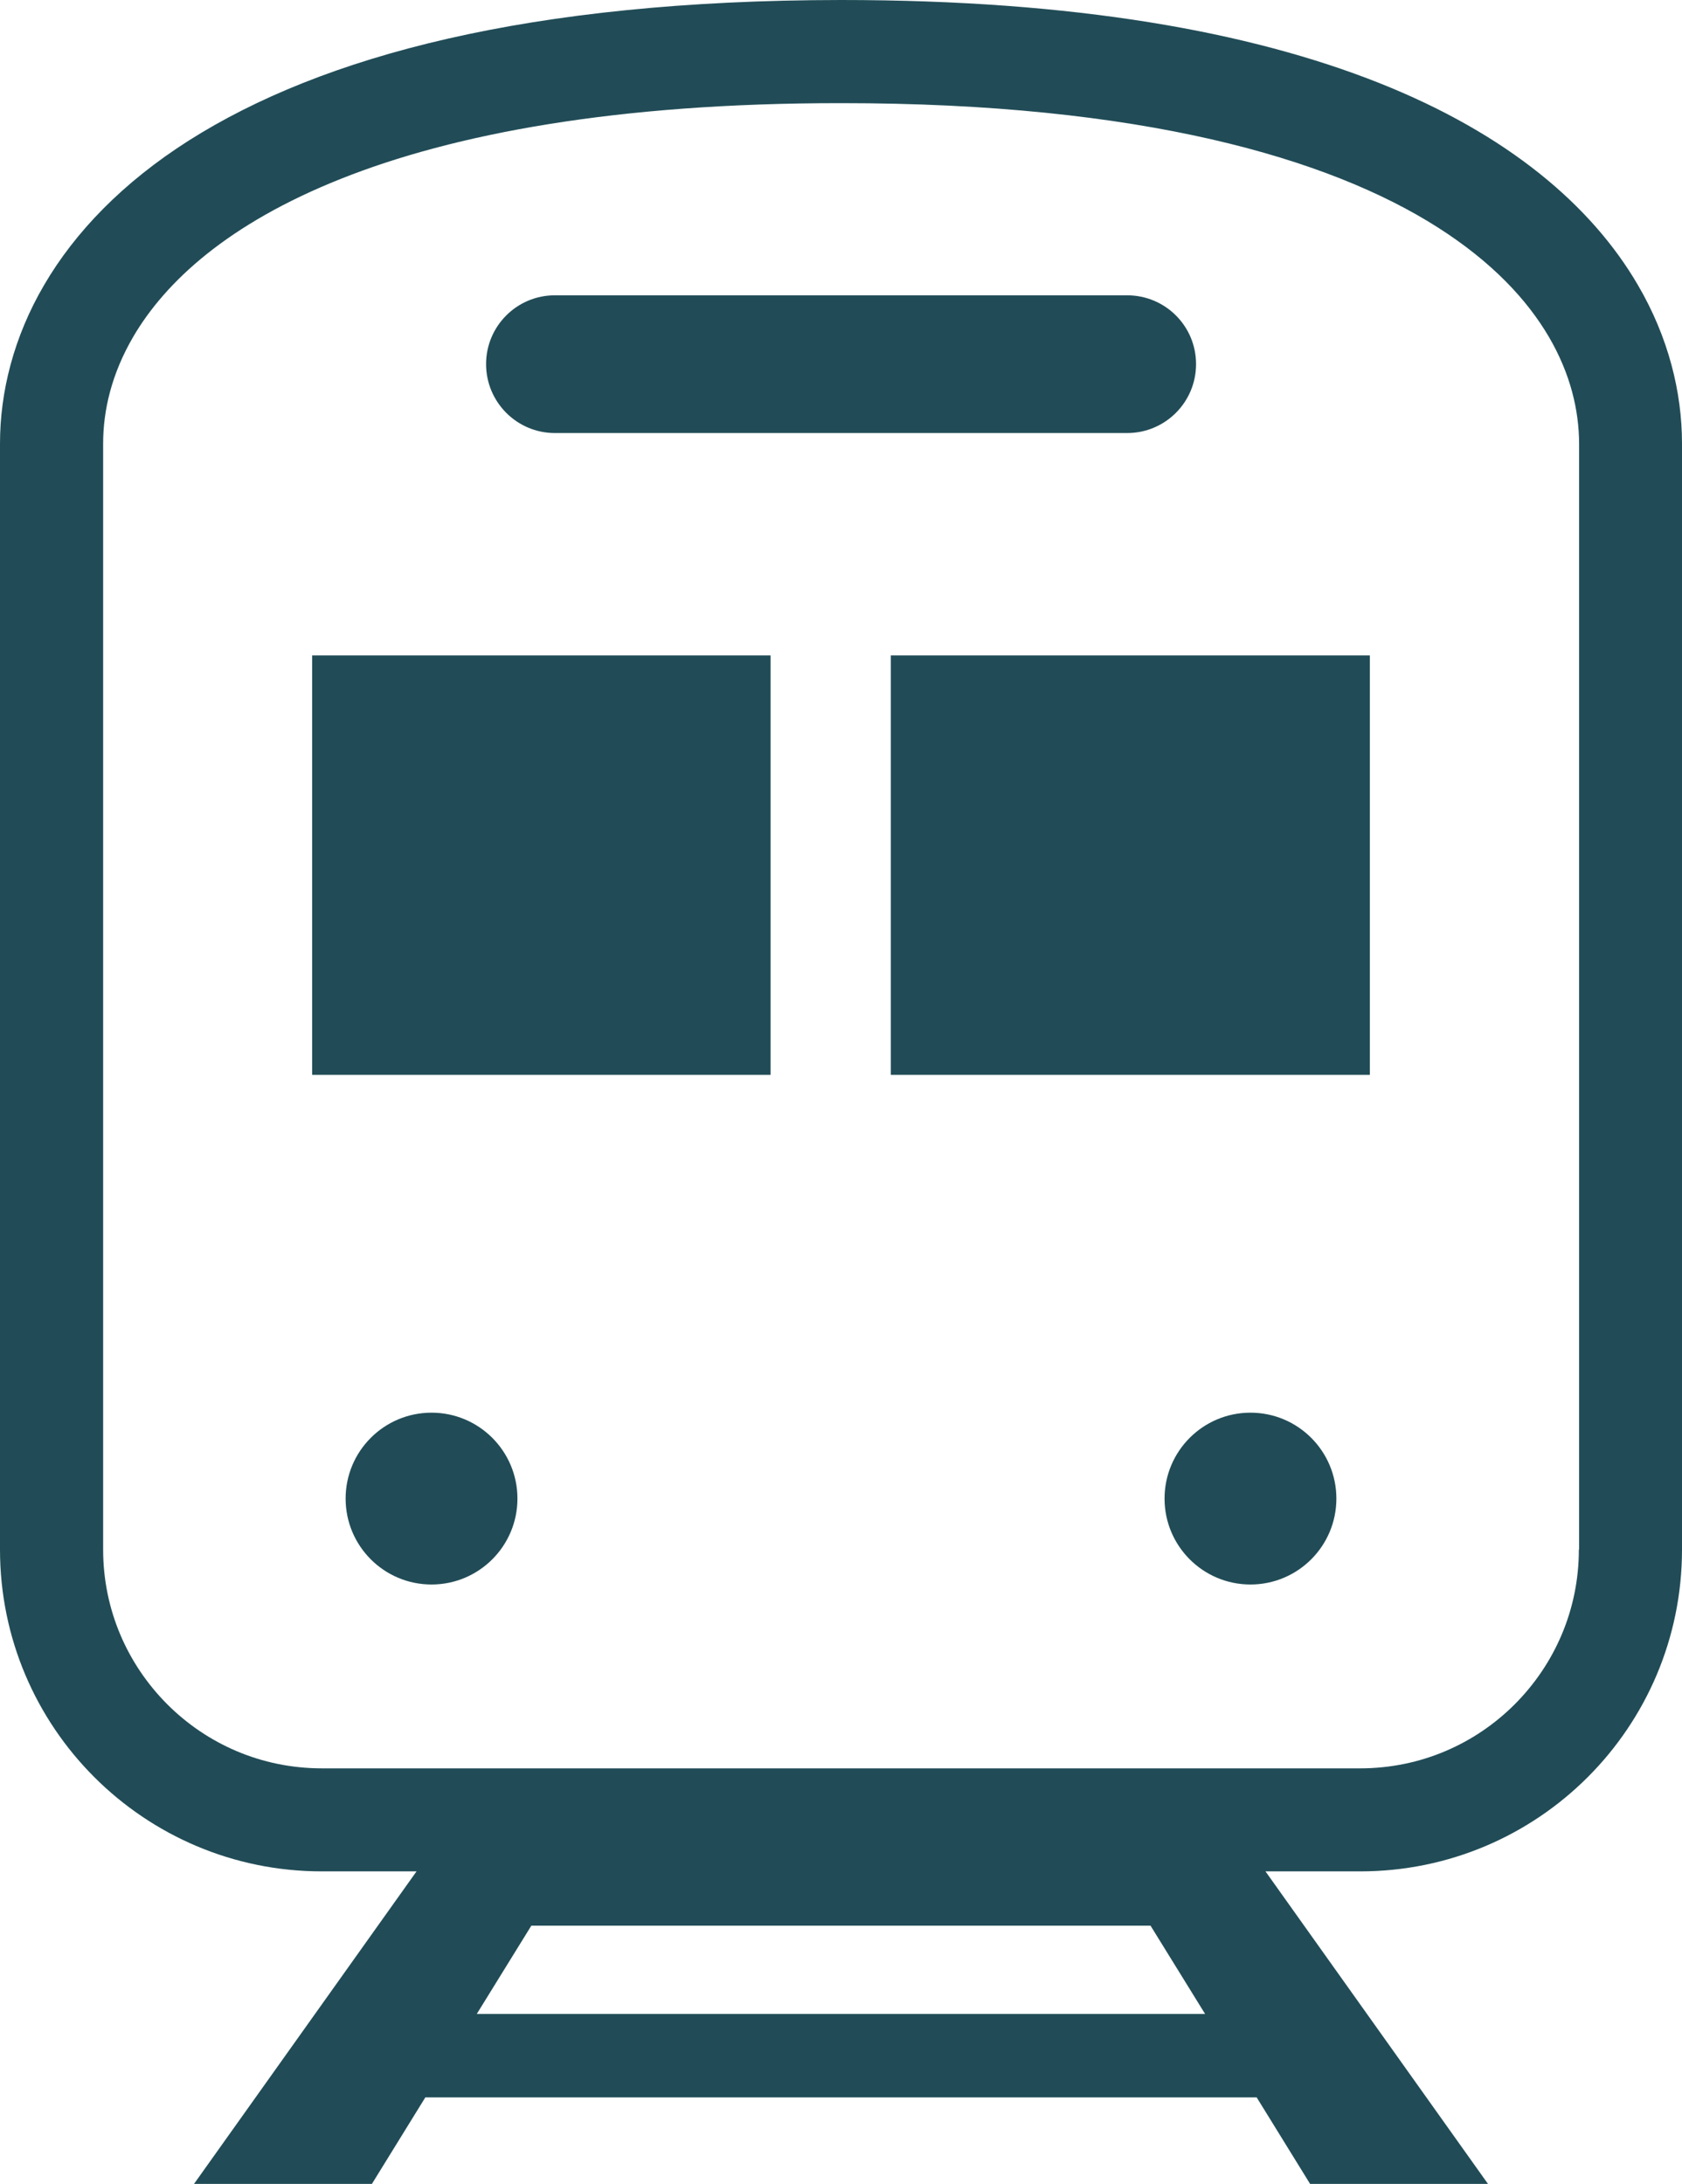<?xml version="1.0" encoding="UTF-8"?> <svg xmlns="http://www.w3.org/2000/svg" id="_レイヤー_2" viewBox="0 0 135.68 176.17"><g id="_レイヤー_1-2"><path d="m132.11,22.97c-3.72-6.37-10.47-12.15-20.87-16.28C100.83,2.56,86.74,0,67.84,0,42.64.02,25.97,4.53,15.24,11.33c-5.35,3.4-9.19,7.4-11.67,11.64C1.09,27.2,0,31.64,0,35.78v89.21C0,139.32,11.62,150.95,25.96,150.95h7.64l-17.95,25.21h14.35l4.31-6.98h67.06l4.31,6.98h14.35l-17.95-25.21h7.64c14.35,0,25.96-11.63,25.96-25.96V35.78c0-4.14-1.09-8.58-3.57-12.81ZM38.46,162.45l4.4-7.12h49.95l4.4,7.12h-58.75Zm88.9-37.46c0,4.88-1.97,9.27-5.17,12.48-3.2,3.2-7.59,5.17-12.48,5.17H25.97c-4.89,0-9.28-1.97-12.48-5.17-3.2-3.21-5.17-7.6-5.17-12.48V35.78c0-2.7.69-5.64,2.43-8.62,2.61-4.45,7.66-9.12,16.76-12.74,9.09-3.62,22.18-6.11,40.33-6.1,24.22-.01,39.39,4.44,48.15,10.03,4.39,2.8,7.2,5.84,8.95,8.82,1.74,2.98,2.43,5.91,2.44,8.62v89.21h0Z" style="fill:#214c57;"></path><path d="m44.76,34.93h46.16c3.07,0,5.56-2.48,5.56-5.56s-2.49-5.55-5.56-5.55h-46.16c-3.07,0-5.55,2.49-5.55,5.55s2.48,5.56,5.55,5.56Z" style="fill:#214c57;"></path><circle cx="34.81" cy="120.88" r="6.93" style="fill:#214c57;"></circle><circle cx="100.87" cy="120.88" r="6.93" style="fill:#214c57;"></circle><rect x="25.18" y="52.87" width="36.98" height="33.83" style="fill:#214c57;"></rect><rect x="71.86" y="52.87" width="38.64" height="33.83" style="fill:#214c57;"></rect></g></svg> 